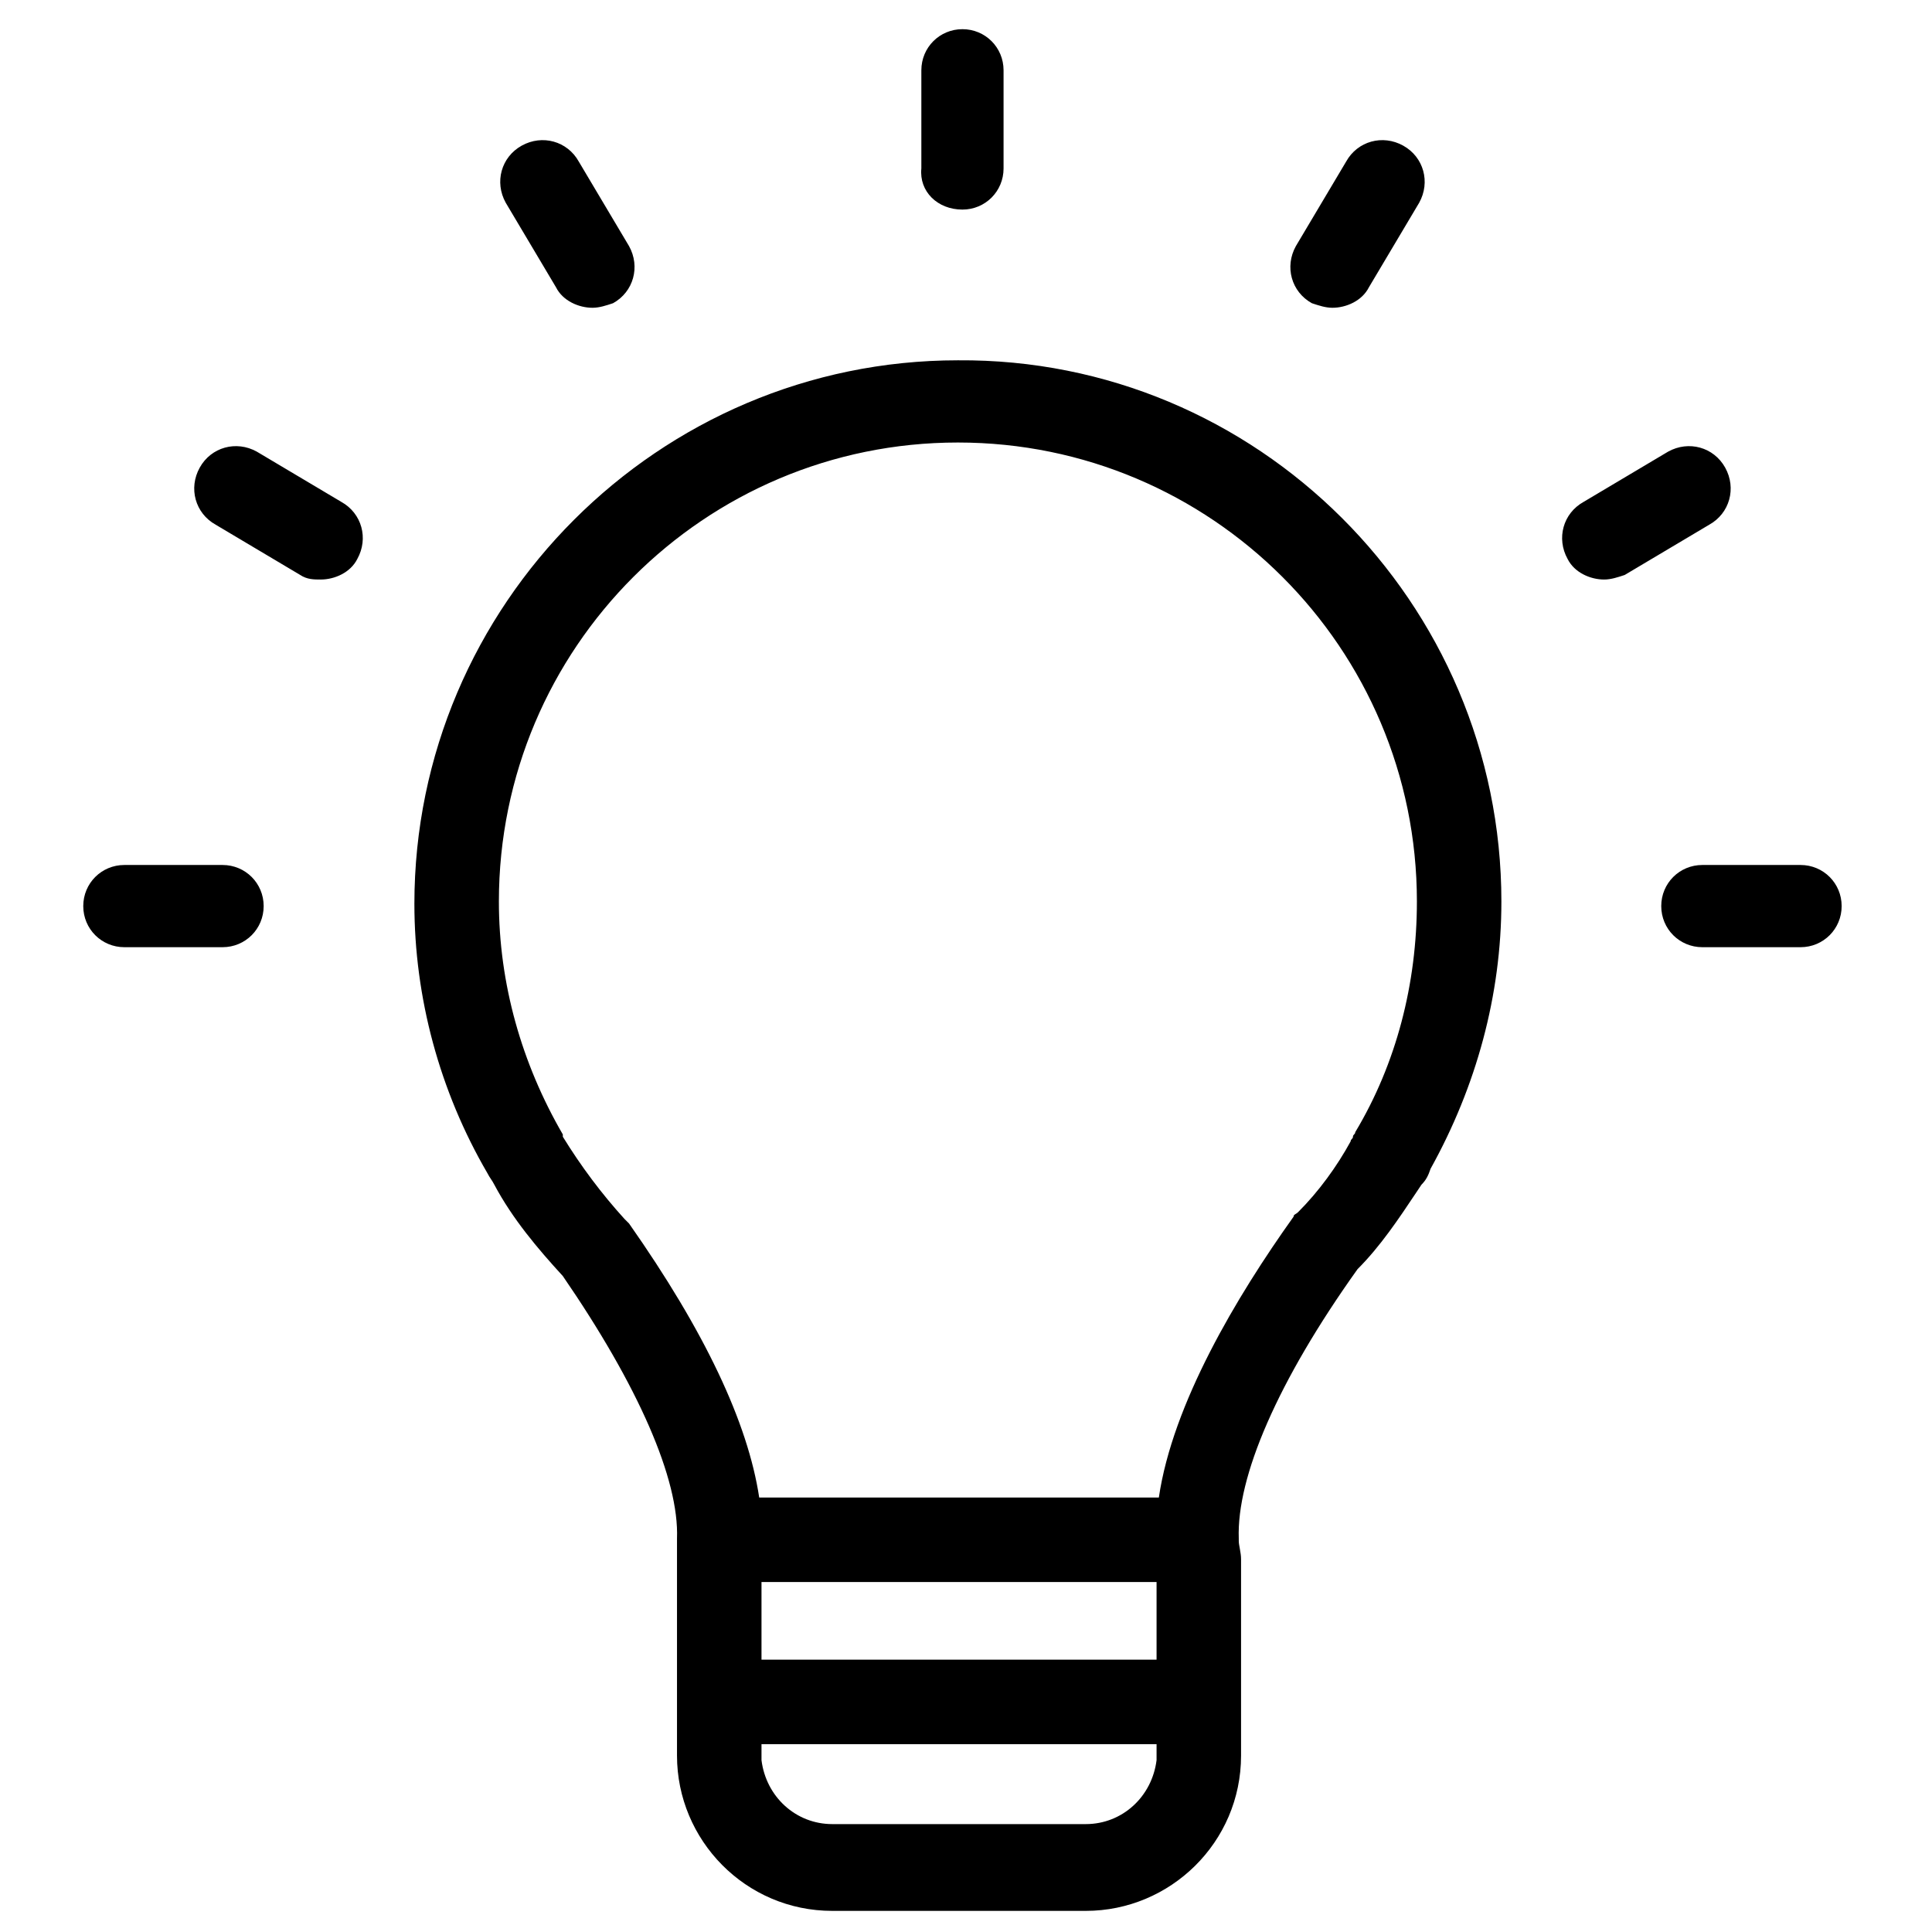 <svg width="100" height="100" xmlns="http://www.w3.org/2000/svg" xmlns:svg="http://www.w3.org/2000/svg" xmlns:xlink="http://www.w3.org/1999/xlink" viewBox="0 0 100 100">
 <!-- Created with SVG-edit - http://svg-edit.googlecode.com/ -->
 <defs>
  <symbol width="100px" height="100px" viewBox="0 0 100 100" y="0px" x="0px" id="svg_30" xmlns:xlink="http://www.w3.org/1999/xlink" xmlns="http://www.w3.org/2000/svg">
   <path d="m65,18.3l2.2,-3.7c0.5,-0.9 1.6,-1.2 2.5,-0.7c0.9,0.5 1.2,1.6 0.7,2.5l-2.2,3.7c-0.3,0.6 -1,0.9 -1.6,0.9c-0.3,0 -0.6,-0.1 -0.9,-0.2c-0.9,-0.5 -1.2,-1.6 -0.7,-2.5zm-32.4,1.8c0.3,0.6 1,0.9 1.6,0.9c0.3,0 0.6,-0.1 0.9,-0.2c0.9,-0.5 1.2,-1.6 0.7,-2.5l-2.2,-3.7c-0.5,-0.9 -1.6,-1.2 -2.5,-0.7c-0.9,0.5 -1.2,1.6 -0.7,2.5l2.2,3.7zm17.8,-3.4c1,0 1.8,-0.8 1.8,-1.8l0,-4.3c0,-1 -0.8,-1.8 -1.8,-1.8c-1,0 -1.8,0.8 -1.8,1.8l0,4.3c-0.1,1 0.7,1.8 1.8,1.8zm-32.4,28.7l-4.3,0c-1,0 -1.8,0.8 -1.8,1.8c0,1 0.8,1.8 1.8,1.8l4.3,0c1,0 1.8,-0.8 1.8,-1.8c0,-1 -0.8,-1.8 -1.8,-1.8zm69.1,0l-4.3,0c-1,0 -1.8,0.8 -1.8,1.8c0,1 0.8,1.8 1.8,1.8l4.3,0c1,0 1.8,-0.8 1.8,-1.8c0,-1 -0.8,-1.8 -1.8,-1.8zm-3.3,-17.4c-0.5,-0.9 -1.6,-1.2 -2.5,-0.7l-3.7,2.2c-0.9,0.5 -1.2,1.6 -0.7,2.5c0.3,0.6 1,0.9 1.6,0.9c0.3,0 0.6,-0.1 0.9,-0.2l3.7,-2.2c0.9,-0.5 1.2,-1.6 0.7,-2.5zm-9.8,19c0,4.1 -1.1,8.1 -3.1,11.7c-0.1,0.3 -0.2,0.5 -0.4,0.7l-0.2,0.3c-0.8,1.2 -1.6,2.4 -2.6,3.4c-3.5,4.9 -5.3,9.1 -5.2,11.8c0,0 0,0.1 0,0.1c0,0.2 0.1,0.5 0.1,0.8l0,8.6c0,3.8 -3.1,6.8 -6.8,6.8l-11.1,0c-3.8,0 -6.8,-3.1 -6.8,-6.8l0,-8.6c0,-0.2 0,-0.3 0,-0.5c0,-0.1 0,-0.3 0,-0.4c0.1,-2.6 -1.7,-6.7 -5,-11.5c-1.1,-1.2 -2.2,-2.5 -3,-4c-0.1,-0.2 -0.2,-0.3 -0.3,-0.5c-2.1,-3.6 -3.2,-7.7 -3.2,-11.8c0,-13.1 10.7,-23.8 23.8,-23.8c13.1,-0.1 23.8,10.6 23.8,23.7zm-15.1,29.8l-17.3,0l0,3.4l17.3,0l0,-3.4zm0,7.8l0,-0.7l-17.3,0l0,0.7c0.2,1.6 1.5,2.8 3.1,2.8l11.1,0c1.6,0 2.9,-1.2 3.1,-2.8zm11.4,-37.6c0,-11.1 -9,-20.1 -20.1,-20.1c-11.1,0 -20.1,9 -20.1,20.1c0,3.6 1,7.1 2.8,10.2c0,0 0,0 0,0c0,0 0,0 0,0.1c0.8,1.3 1.7,2.5 2.7,3.6c0.1,0.1 0.1,0.1 0.2,0.2c3.3,4.7 5.2,8.7 5.7,12l17.5,0c0.6,-4.1 3.4,-8.8 5.9,-12.3c0,-0.1 0.1,-0.1 0.2,-0.2c0.9,-0.9 1.7,-2 2.3,-3.1c0,-0.1 0.1,-0.1 0.1,-0.2c0,-0.1 0.1,-0.1 0.1,-0.2c1.8,-3 2.7,-6.5 2.7,-10.1zm-47.1,-17.5l-3.7,-2.2c-0.9,-0.5 -2,-0.2 -2.5,0.7c-0.5,0.9 -0.2,2 0.7,2.5l3.7,2.2c0.3,0.2 0.6,0.2 0.9,0.2c0.6,0 1.3,-0.3 1.6,-0.9c0.5,-0.9 0.2,-2 -0.7,-2.5z"/>
  </symbol>
 </defs>
 <g>
  <title>Layer 1</title>
  <use x="-8.275" y="-7.921" transform="matrix(1.182,0,0,1.182,0.025,0.471) " xlink:href="#svg_30" id="svg_31"/>
 </g>
</svg>